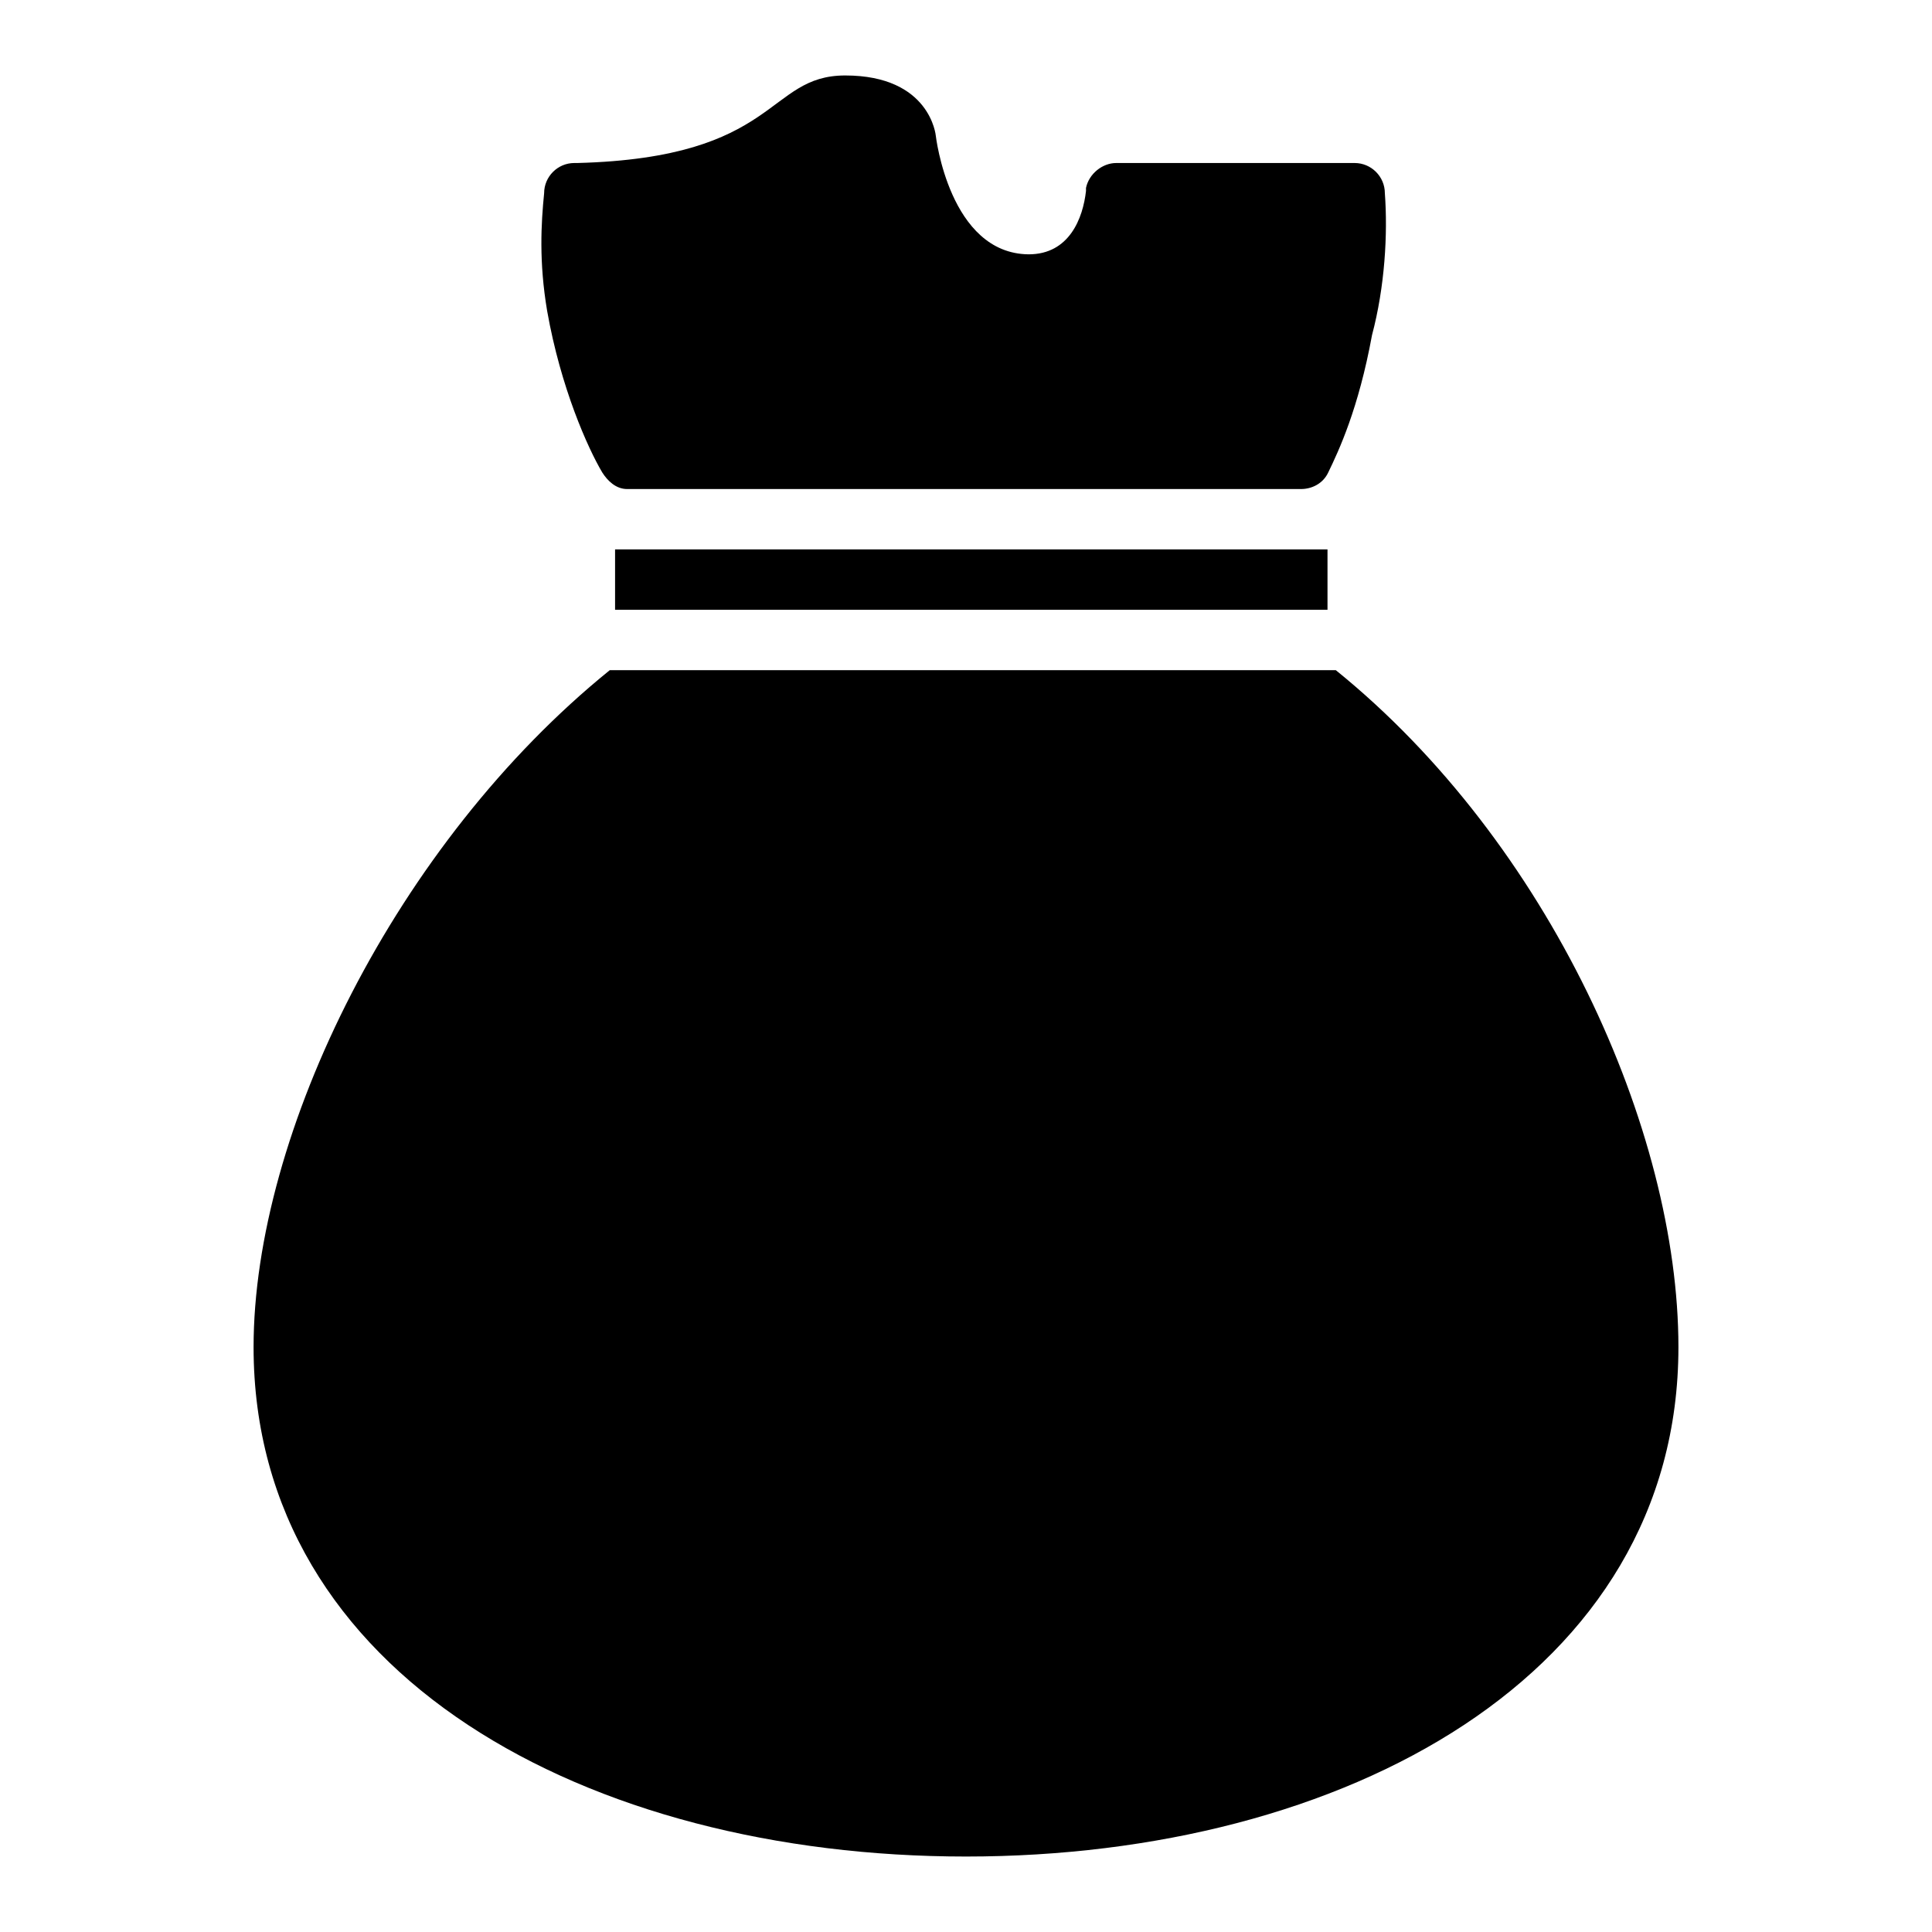 <?xml version="1.0" encoding="utf-8"?>
<!-- Svg Vector Icons : http://www.onlinewebfonts.com/icon -->
<!DOCTYPE svg PUBLIC "-//W3C//DTD SVG 1.1//EN" "http://www.w3.org/Graphics/SVG/1.1/DTD/svg11.dtd">
<svg version="1.1" xmlns="http://www.w3.org/2000/svg" xmlns:xlink="http://www.w3.org/1999/xlink" x="0px" y="0px" viewBox="0 0 256 256" enable-background="new 0 0 256 256" xml:space="preserve">
<g><g><path fill="#000000" d="M177,88.8H80.8c-28.3,22.9-47.2,61.4-47.2,89.7C33.6,222,77.9,246,128,246c50.1,0,94.4-24,94.4-67.5C222.4,149.8,205.3,111.7,177,88.8z"/><path fill="#000000" d="M81.5,72.8h94.4v8H81.5V72.8L81.5,72.8z"/><path fill="#000000" d="M99.7,196.2l9.1-10.5c5.4,5.1,13.1,8.7,19.6,8.7c8,0,12.3-3.6,12.3-9.1c0-5.8-4.7-7.6-11.6-10.5l-10.5-4.4c-8-3.3-15.6-9.4-15.6-20.7c0-12.7,11.2-22.5,26.9-22.5c9.1,0,18.1,3.6,24.3,9.8l-8,9.8c-5.1-4-10.2-6.5-16.3-6.5c-6.9,0-11.2,2.9-11.2,8.4c0,5.4,5.4,7.6,12,10.2l10.2,4.4c9.4,4,15.6,9.8,15.6,21c0,12.7-10.5,23.6-28.7,23.6C117.5,207.5,107.3,203.5,99.7,196.2z"/><path fill="#000000" d="M124,111.7h8v27.6h-8V111.7L124,111.7z"/><path fill="#000000" d="M124,194.4h8V222h-8V194.4L124,194.4z"/><path fill="#000000" d="M183.5,25.6L183.5,25.6c0-2.2-1.8-4-4-4c-8.4,0-24.3,0-31.6,0l0,0c-1.8,0-3.6,1.4-4,3.3v0.4c-0.4,3.6-2.2,8.4-7.6,8.4C125.8,33.6,124,18,124,18s-0.7-8-12-8c-10.5,0-8.7,10.9-35.5,11.6c0,0,0,0-0.4,0c-2.2,0-4,1.8-4,4l0,0c-0.4,4-0.7,9.1,0.4,15.6c1.8,10.2,5.4,18.2,7.3,21.4c0.7,1.1,1.8,2.2,3.3,2.2h89.3c1.4,0,2.9-0.7,3.6-2.2c1.4-2.9,4-8.4,5.8-18.2C183.5,38,183.9,31,183.5,25.6z"/></g></g>
</svg>